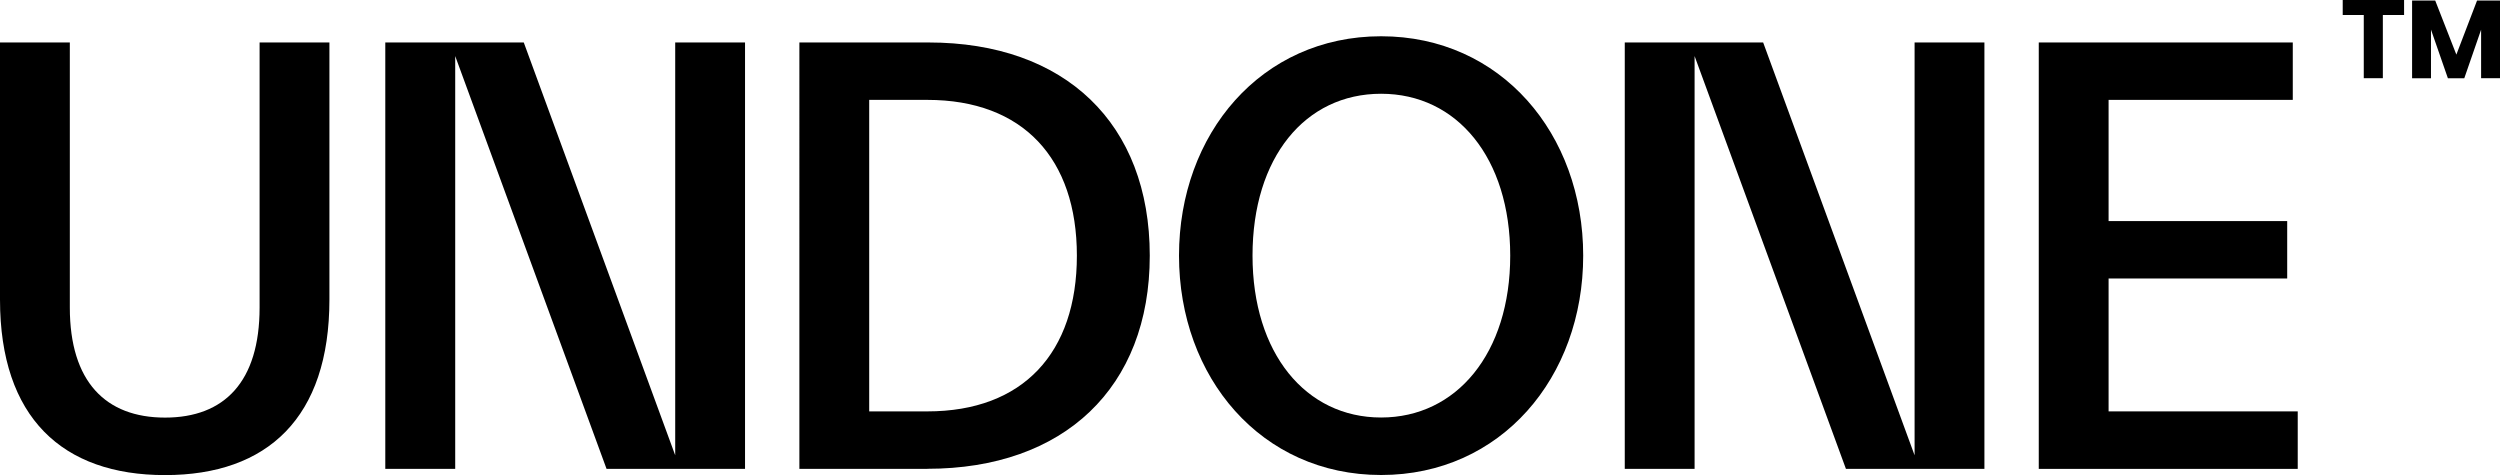 <svg viewBox="0 0 277.84 52.79" xmlns="http://www.w3.org/2000/svg" data-name="Layer 2" id="Layer_2">
  <g data-name="Layer 1" id="Layer_1-2">
    <g>
      <g>
        <polygon points="255.36 52.11 226.58 52.11 226.58 4.72 254.81 4.72 254.81 11.1 234.34 11.1 234.34 24.57 254.19 24.57 254.19 30.95 234.34 30.95 234.34 45.72 255.36 45.72 255.36 52.11"></polygon>
        <polygon points="188.33 52.11 180.57 52.11 180.57 4.72 195.95 4.72 212.78 50.6 212.78 4.72 220.54 4.72 220.54 52.11 205.15 52.11 188.33 6.23 188.33 52.11"></polygon>
        <path d="M139.2,28.41c0,10.85,5.91,17.99,14.29,17.99s14.35-7.14,14.35-17.99-5.91-17.99-14.35-17.99-14.29,7.07-14.29,17.99ZM175.95,28.41c0,13.53-9.13,24.38-22.46,24.38s-22.46-10.85-22.46-24.38,9.13-24.38,22.46-24.38,22.46,10.85,22.46,24.38Z"></path>
        <path d="M103.06,11.1h-6.46v34.62h6.46c10.65,0,16.62-6.52,16.62-17.31s-5.98-17.31-16.62-17.31ZM103.06,52.11h-14.22V4.72h14.35c15.18,0,24.59,9,24.59,23.69s-9.55,23.69-24.73,23.69Z"></path>
        <polygon points="50.59 52.11 42.82 52.11 42.82 4.72 58.21 4.72 75.04 50.6 75.04 4.72 82.8 4.72 82.8 52.11 67.41 52.11 50.59 6.23 50.59 52.11"></polygon>
        <path d="M36.61,33.29c0,13.12-6.87,19.51-18.27,19.51S0,46.41,0,33.29V4.72h7.76v29.46c0,8.24,3.98,12.23,10.58,12.23s10.51-3.98,10.51-12.23V4.72h7.76v28.57Z"></path>
      </g>
      <g>
        <path d="M267.18,0v1.67h-2.36v7.02h-2.12V1.67h-2.34V0h6.81Z"></path>
        <path d="M277.84.06v8.63h-2.1V3.3l-1.87,5.4h-1.82l-1.88-5.41v5.41h-2.1V.06h2.57l2.35,6.01,2.3-6.01h2.56Z"></path>
      </g>
    </g>
  </g>
</svg>